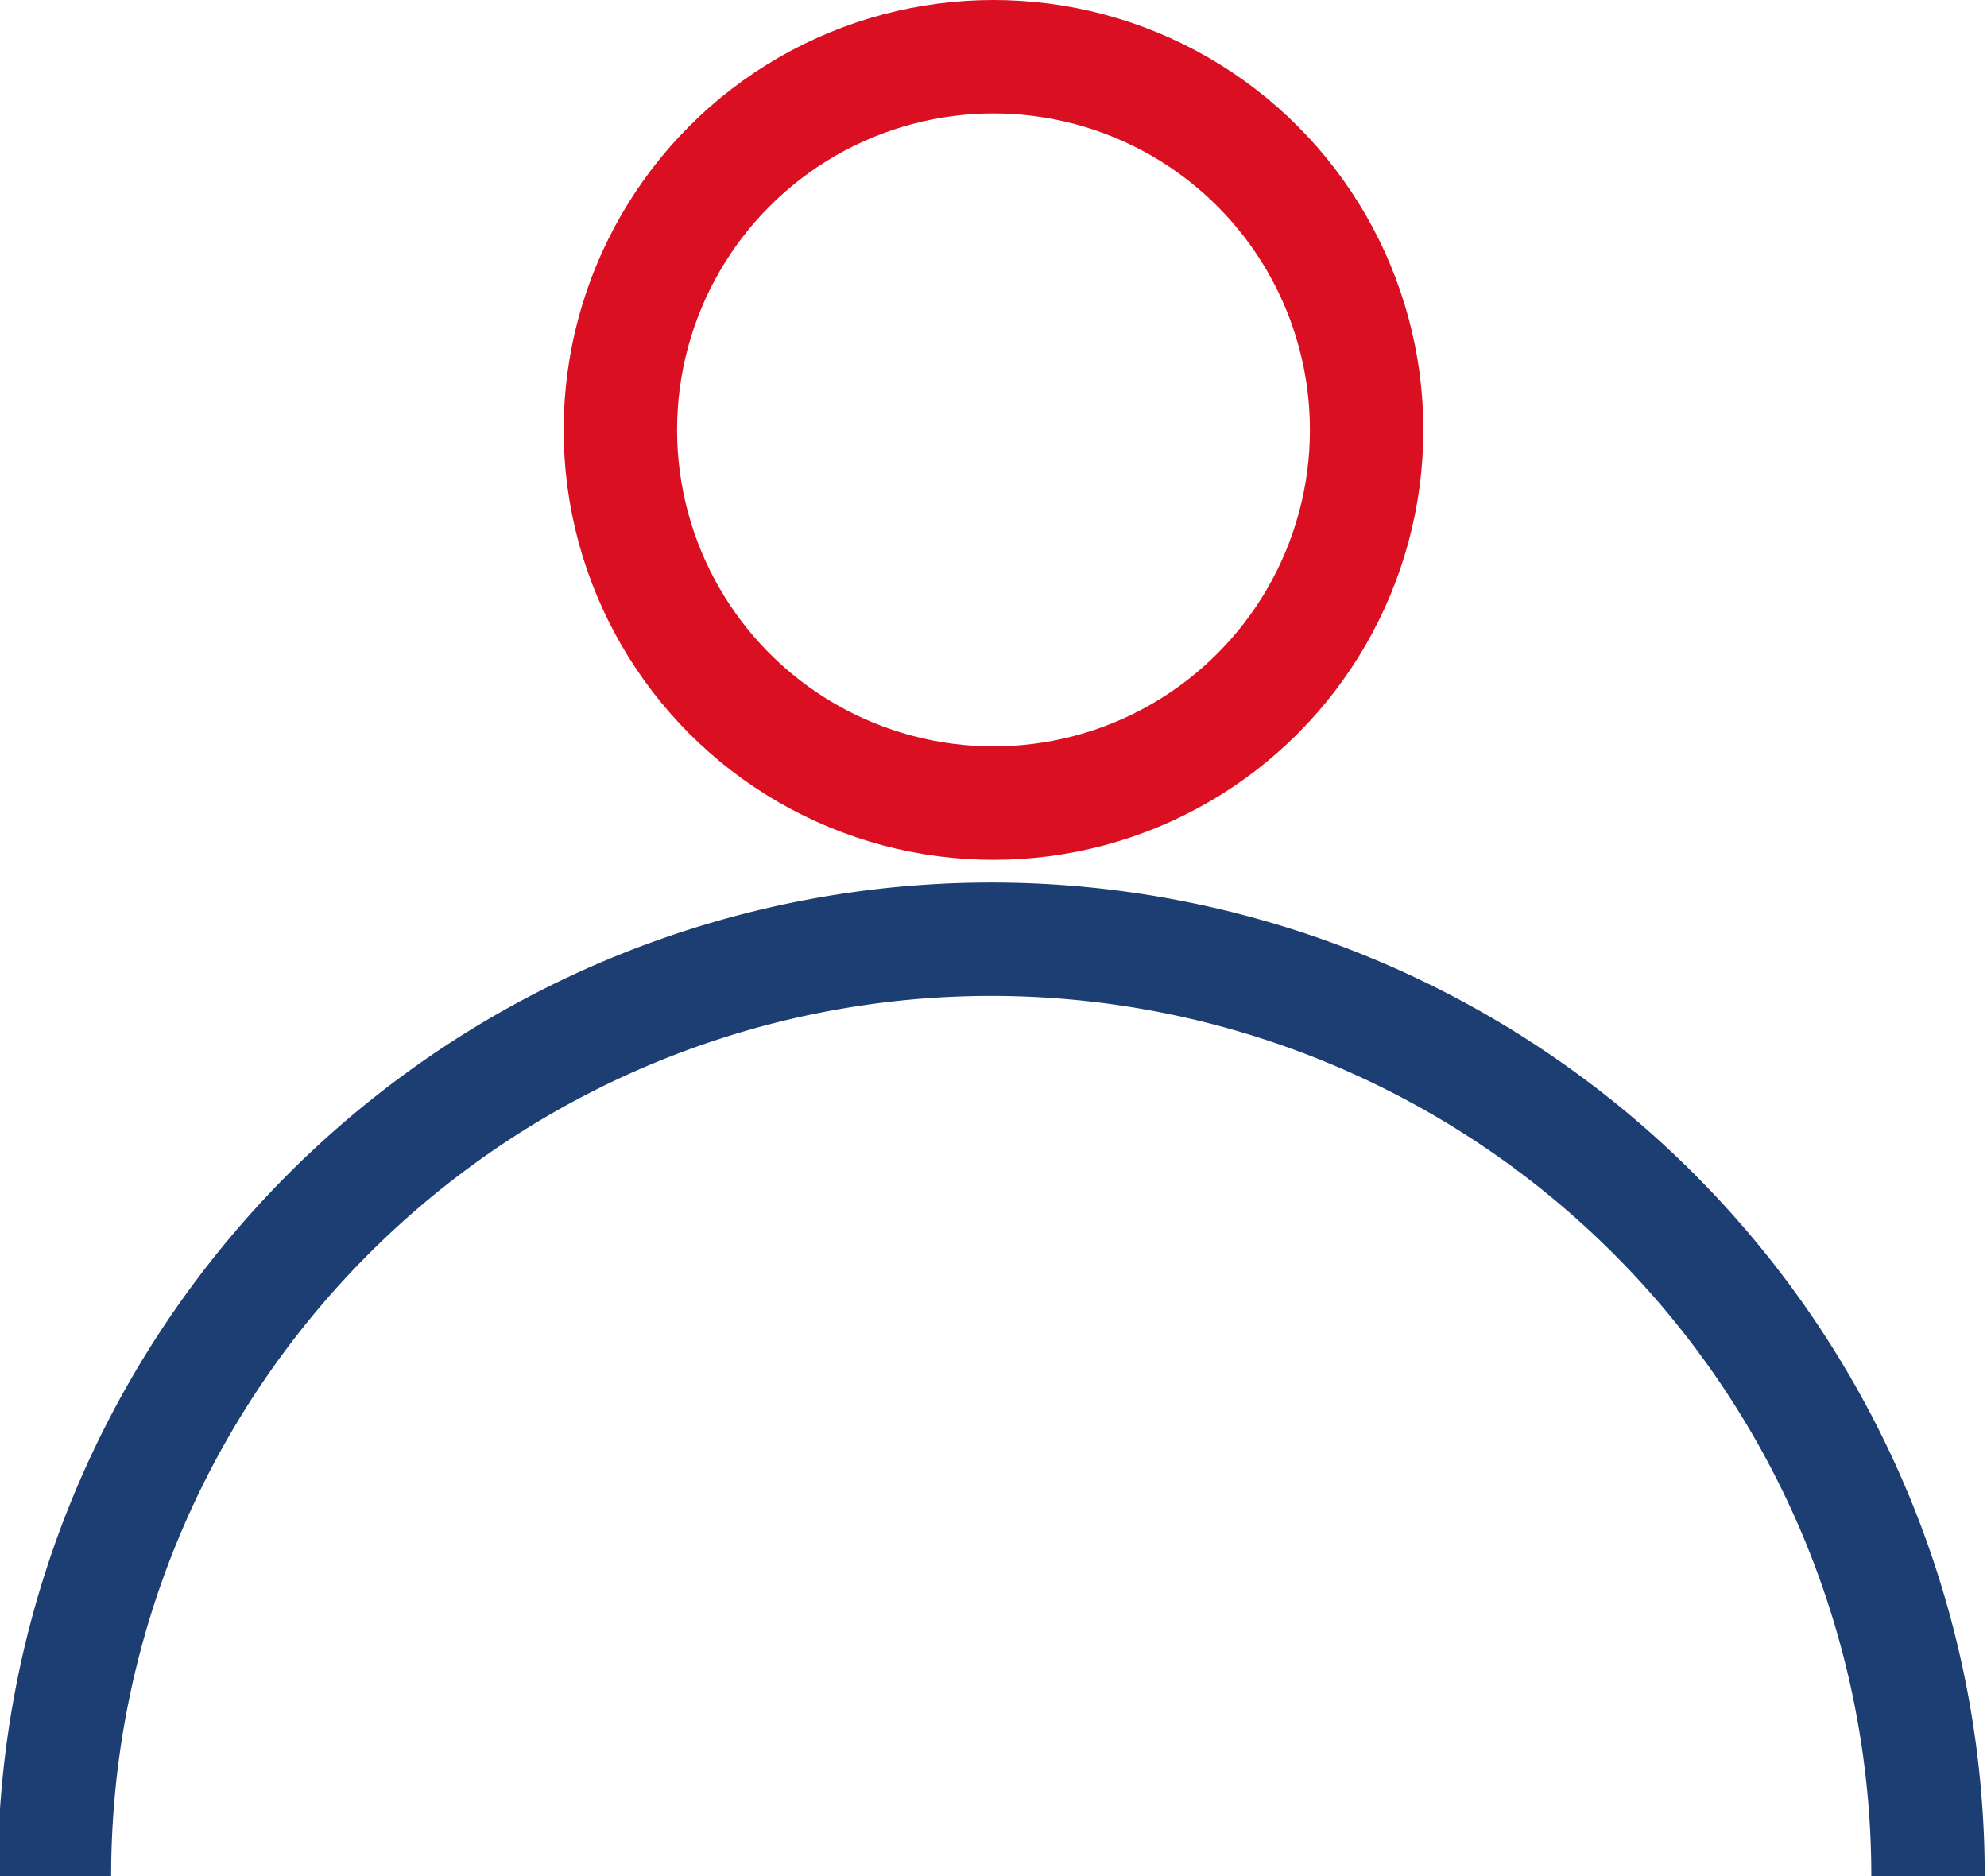<svg xmlns="http://www.w3.org/2000/svg" viewBox="0 0 17.52 16.54"><defs><style>.cls-1,.cls-2{fill:none;stroke-miterlimit:10;}.cls-1{stroke:#da0f21;}.cls-2{stroke:#1d3e72;}</style></defs><g id="Layer_2" data-name="Layer 2"><g id="Design"><circle class="cls-1" cx="8.76" cy="3.79" r="3.29"/><path class="cls-2" d="M17,16.54a8.26,8.26,0,1,0-16.52,0"/></g></g></svg>